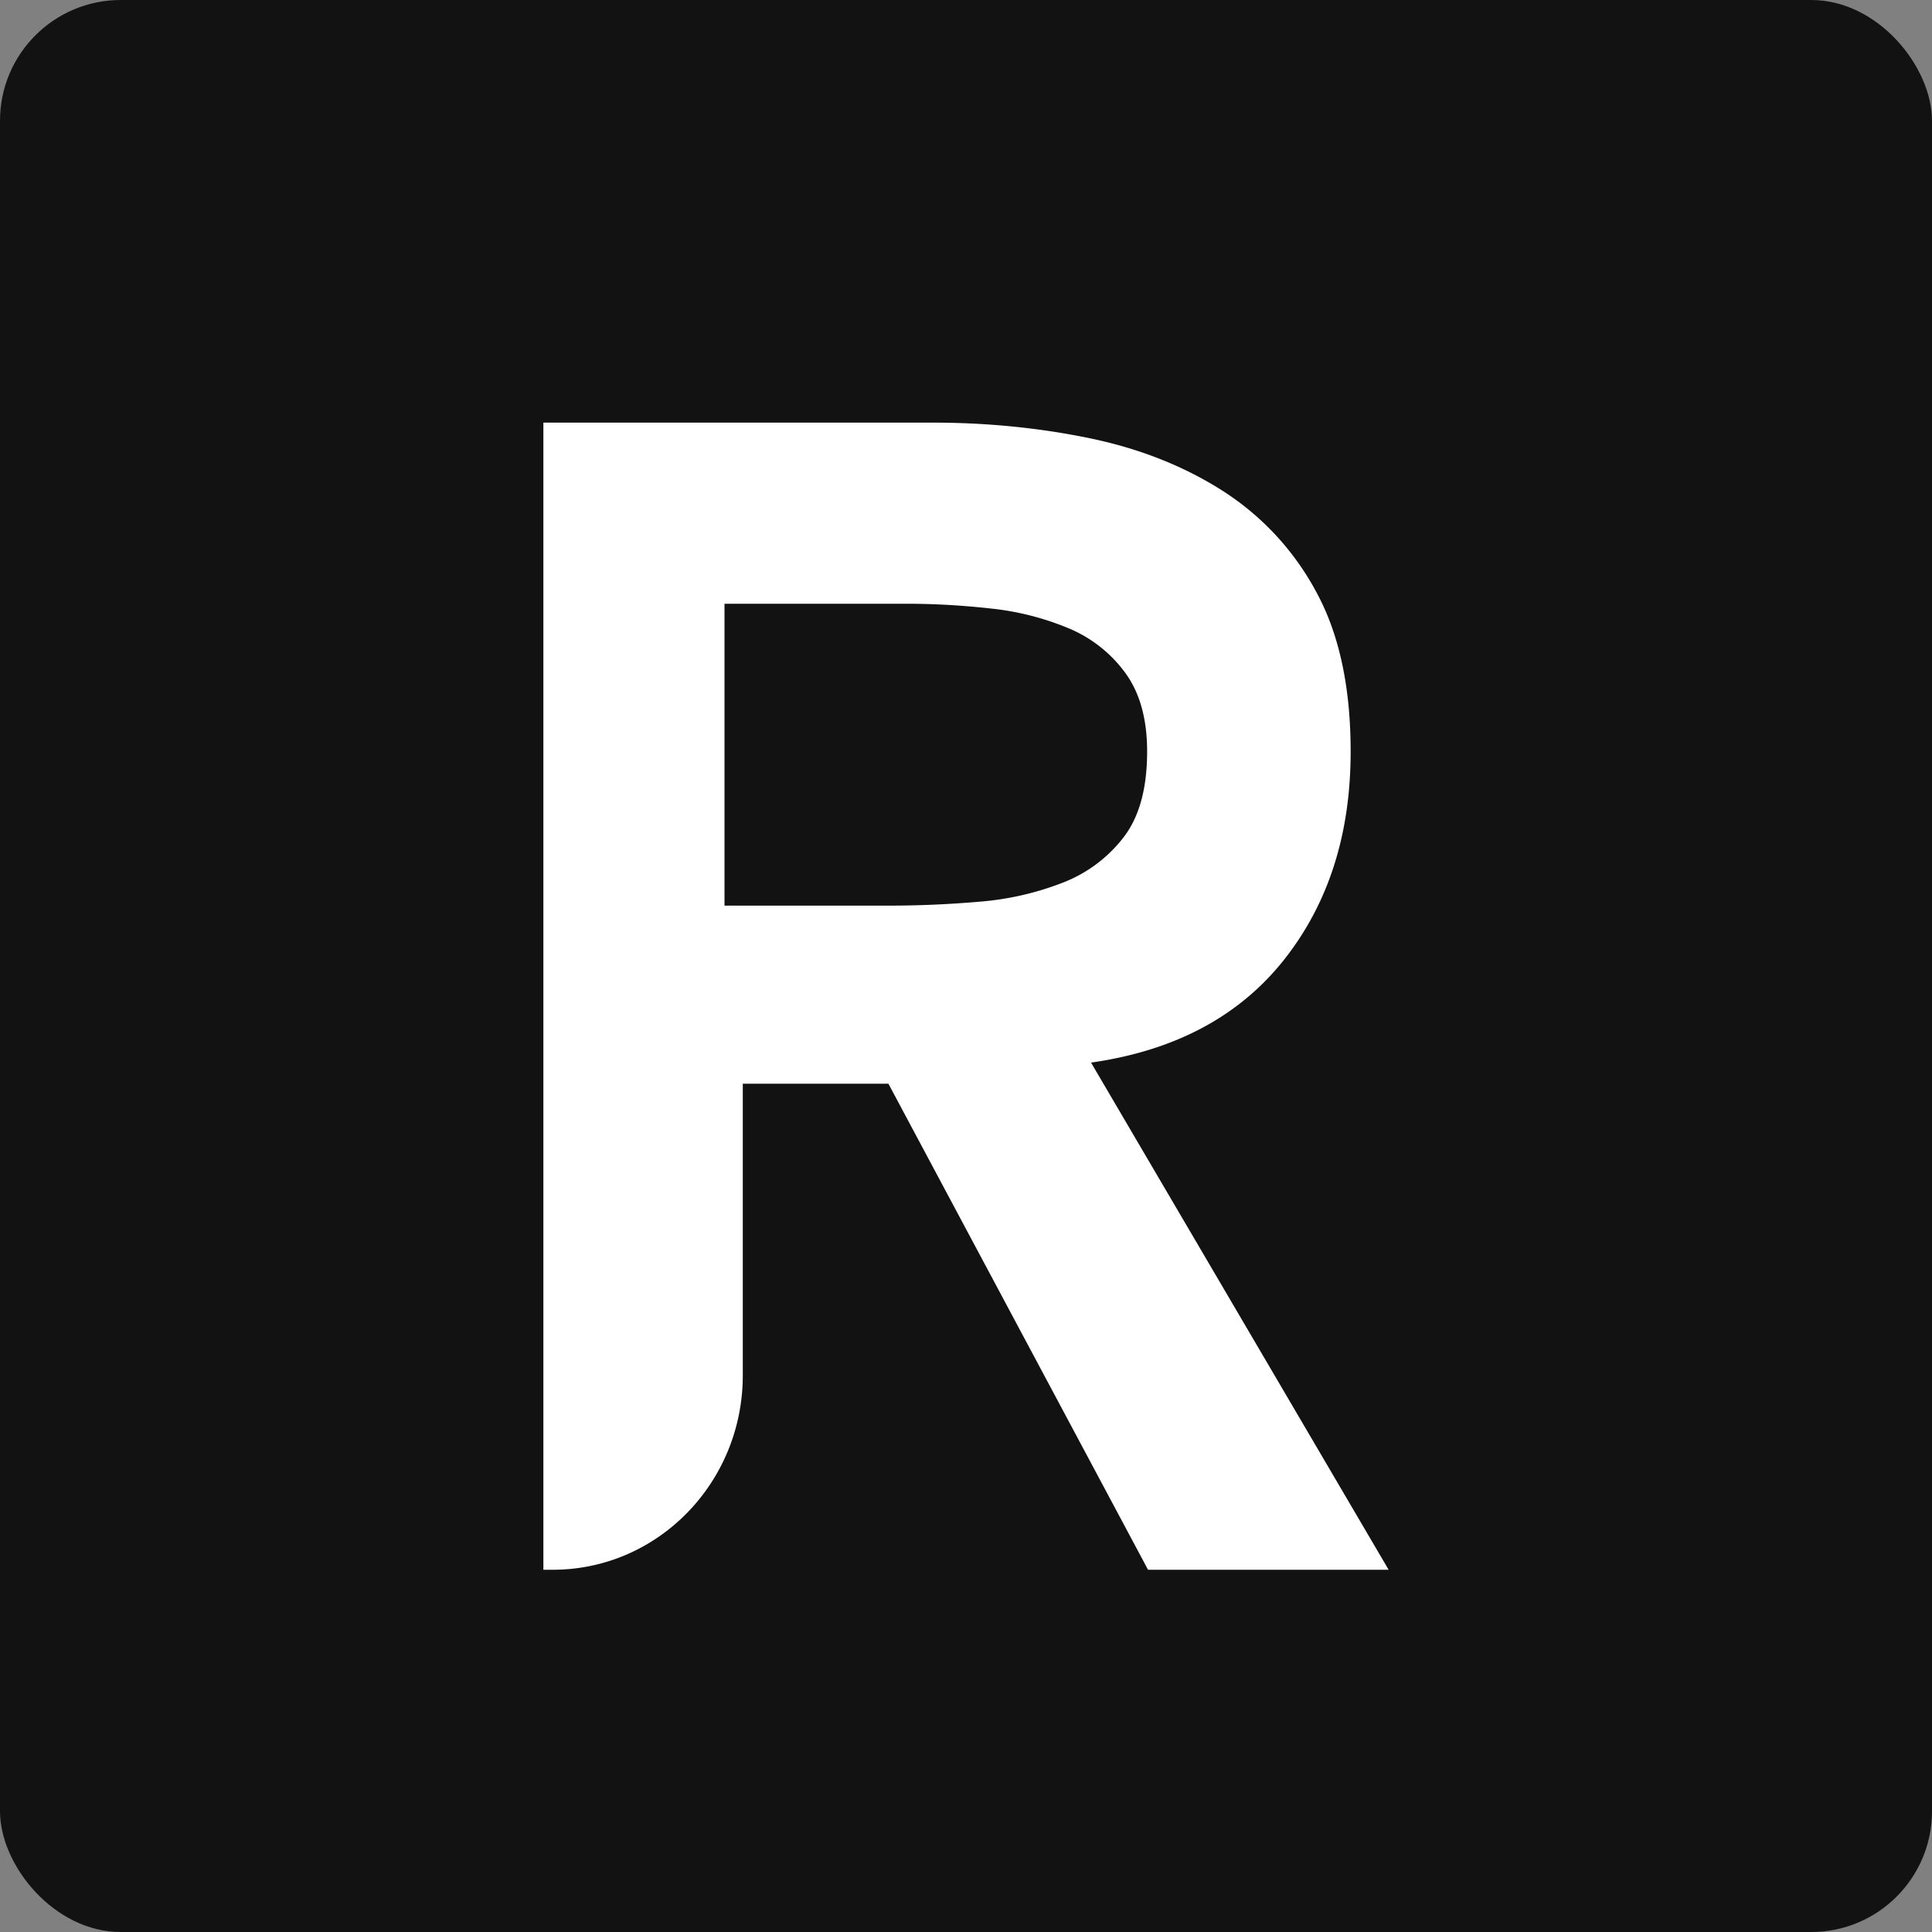 <svg width="32" height="32" xmlns="http://www.w3.org/2000/svg"><rect width="100%" height="100%" fill="#808080" stroke="none"/><g fill="none" fill-rule="evenodd"><rect fill="#121212" width="32" height="32" rx="2"/><path d="M15.45 7c.89 0 1.752.085 2.582.255.83.17 1.568.46 2.215.872a4.518 4.518 0 011.547 1.664c.385.698.577 1.583.577 2.657 0 1.377-.372 2.531-1.114 3.462-.743.93-1.805 1.493-3.186 1.69L23 26h-3.985l-4.3-8.05h-2.412v4.83c0 1.778-1.408 3.22-3.146 3.22H9V7h6.45zm-.422 3H12v5h2.722c.5 0 1-.022 1.5-.065a4.86 4.86 0 001.375-.313 2.327 2.327 0 001.014-.755c.26-.338.389-.811.389-1.42 0-.537-.12-.971-.361-1.301a2.215 2.215 0 00-.945-.742 4.577 4.577 0 00-1.291-.326c-.472-.052-.93-.078-1.375-.078z" fill="#FFF" fill-rule="nonzero"/></g></svg>